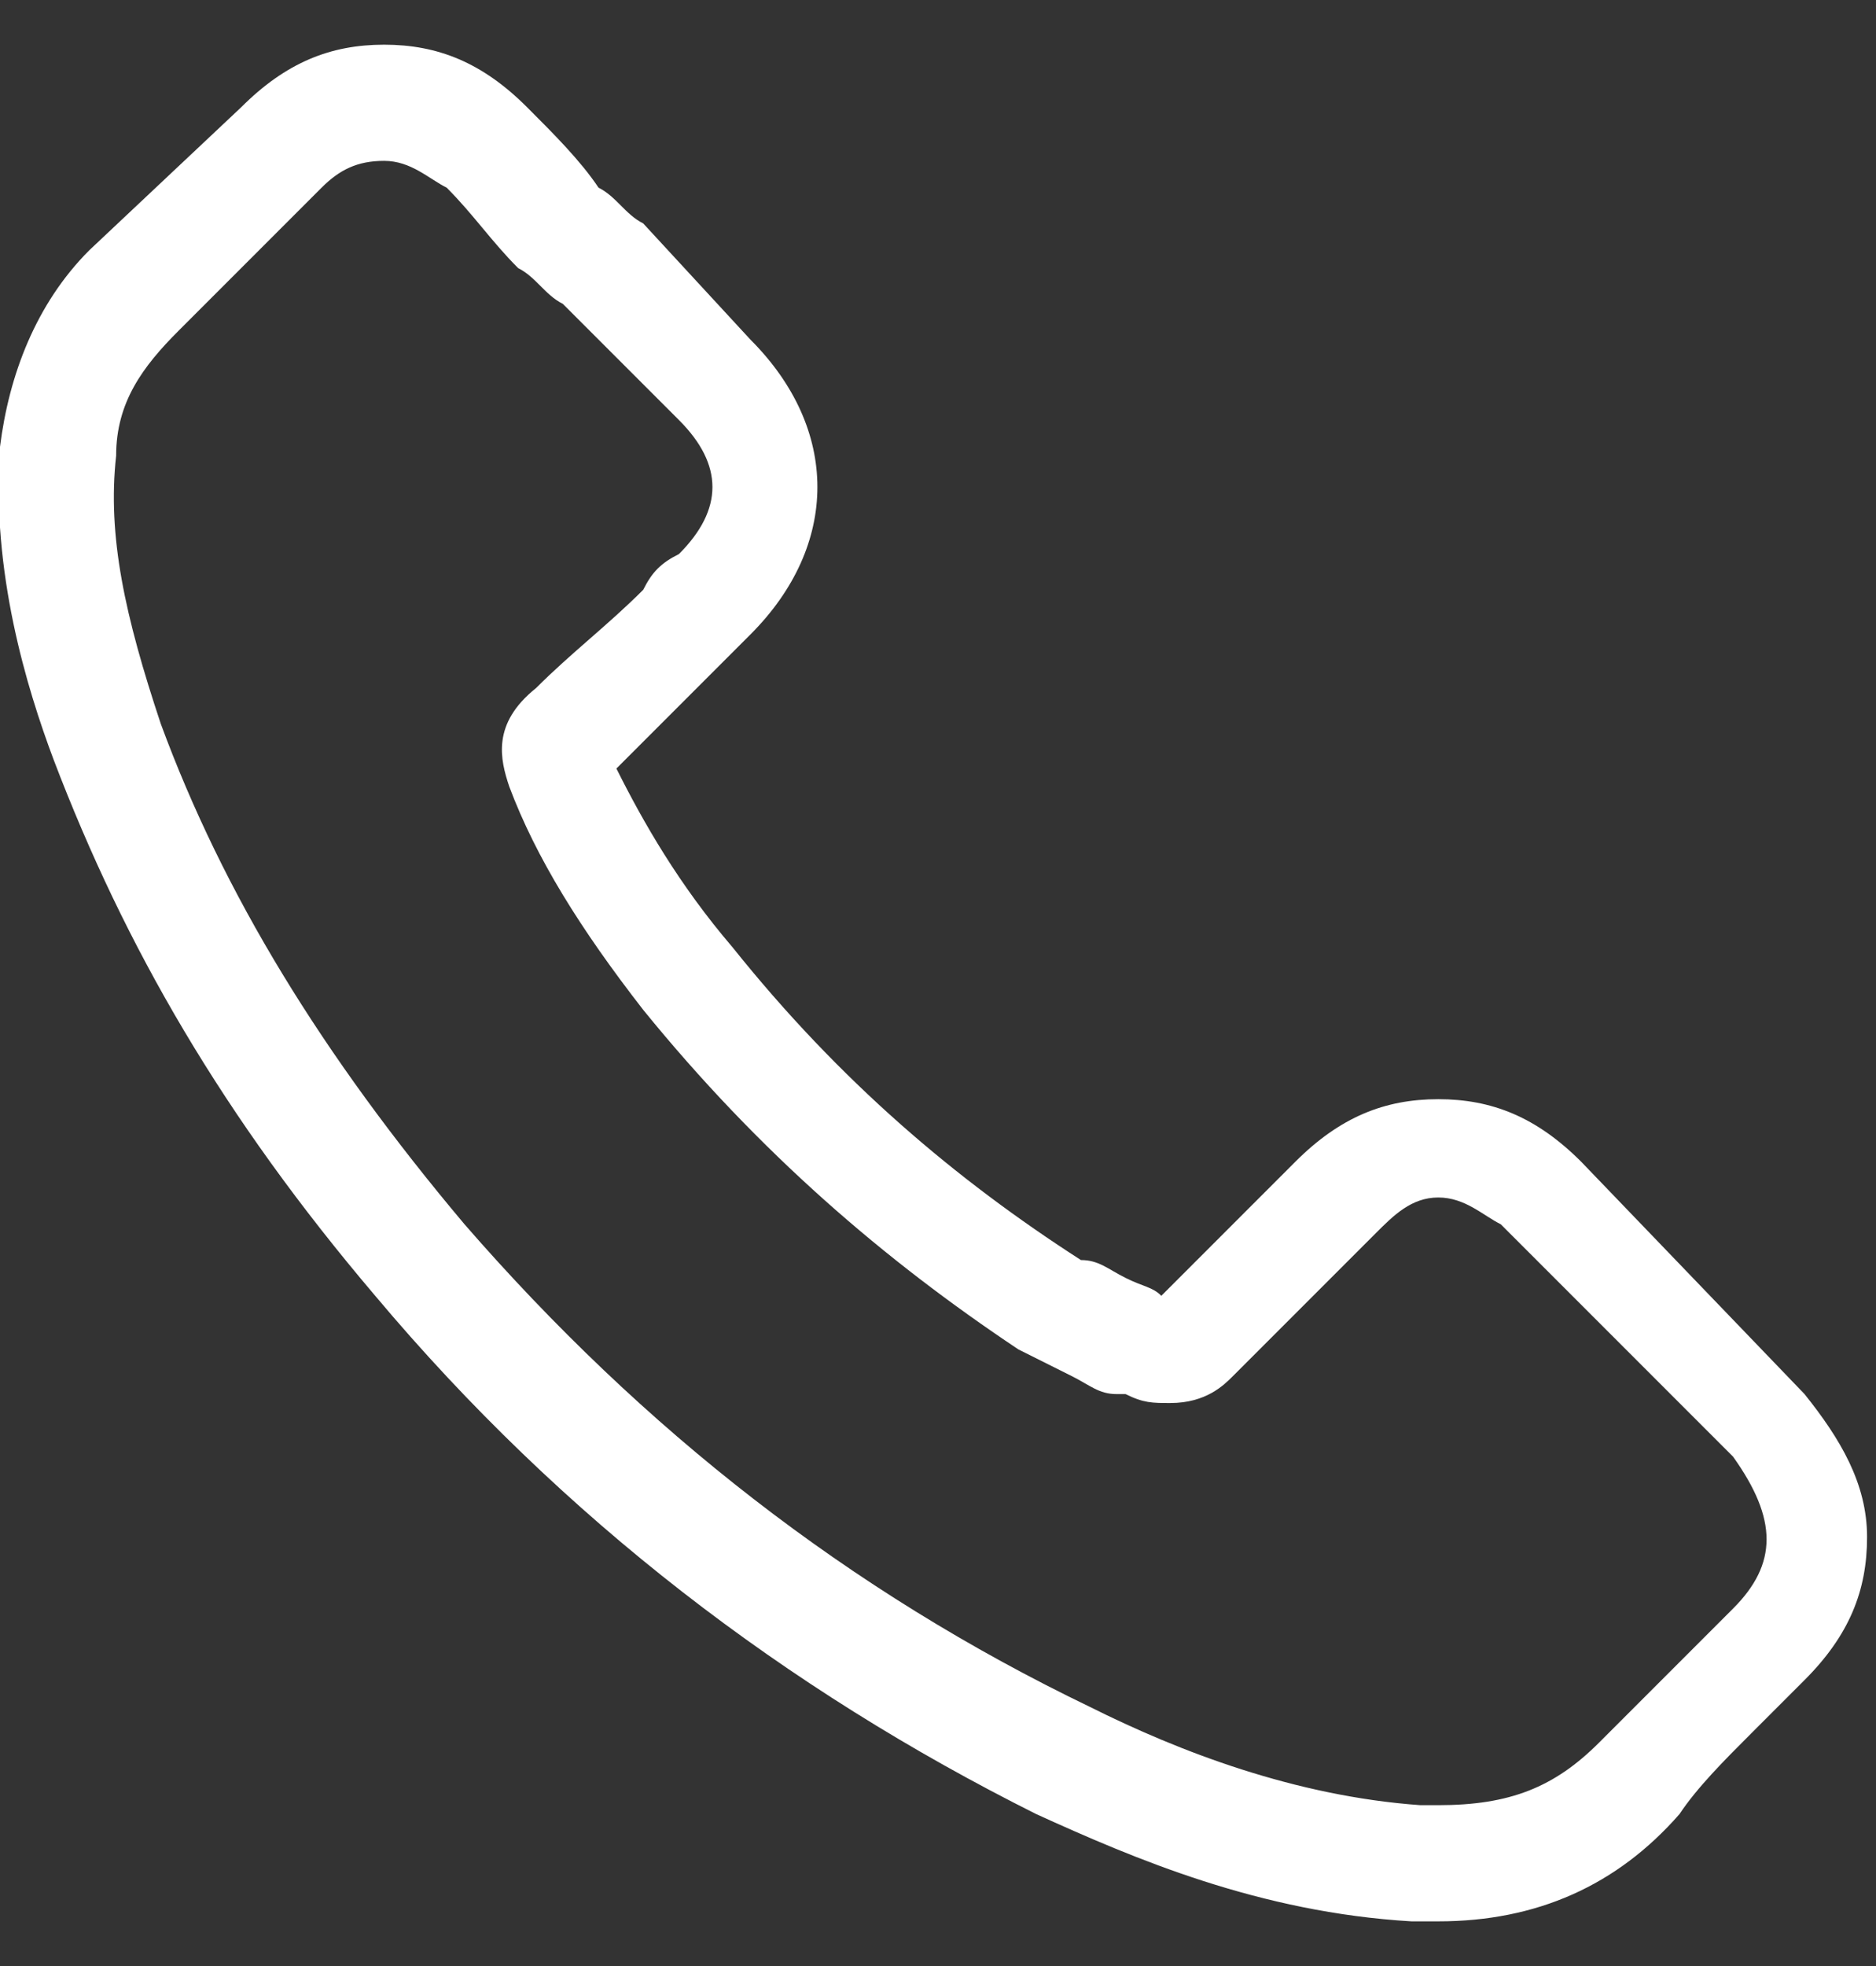 <?xml version="1.0" encoding="utf-8"?>
<!-- Generator: Adobe Illustrator 25.2.1, SVG Export Plug-In . SVG Version: 6.00 Build 0)  -->
<svg version="1.1" id="Layer_1" xmlns="http://www.w3.org/2000/svg" xmlns:xlink="http://www.w3.org/1999/xlink" x="0px" y="0px"
	 viewBox="0 0 21 22" style="enable-background:new 0 0 21 22;" xml:space="preserve">
<rect x="0" y="0" width="21" height="22" fill="#333333" stroke="none"/>
<style type="text/css">
	.st0{fill:#FFFFFF;}
</style>
<path class="st0" d="M17.7,13c-0.5-0.5-1-0.7-1.6-0.7c-0.6,0-1.1,0.2-1.6,0.7L13,14.5c-0.1-0.1-0.2-0.1-0.4-0.2
	c-0.2-0.1-0.3-0.2-0.5-0.2c-1.4-0.9-2.7-2-3.9-3.5c-0.6-0.7-1-1.4-1.3-2c0.4-0.4,0.7-0.7,1.1-1.1c0.1-0.1,0.3-0.3,0.4-0.4
	c1-1,1-2.3,0-3.3L7.2,2.5C7,2.4,6.9,2.2,6.7,2.1C6.5,1.8,6.2,1.5,5.9,1.2c-0.5-0.5-1-0.7-1.6-0.7c-0.6,0-1.1,0.2-1.6,0.7
	c0,0,0,0,0,0L1,2.8C0.4,3.4,0.1,4.2,0,5c-0.1,1.4,0.3,2.7,0.6,3.5c0.8,2.1,1.9,4,3.6,6c2.1,2.5,4.6,4.4,7.4,5.8
	c1.1,0.5,2.5,1.1,4.2,1.2c0.1,0,0.2,0,0.3,0c1.1,0,2-0.4,2.7-1.2c0,0,0,0,0,0c0.2-0.3,0.5-0.6,0.8-0.9c0.2-0.2,0.4-0.4,0.6-0.6
	c0.5-0.5,0.7-1,0.7-1.6c0-0.6-0.3-1.1-0.7-1.6L17.7,13z M19.4,18C19.4,18,19.4,18,19.4,18c-0.2,0.2-0.4,0.4-0.6,0.6
	c-0.3,0.3-0.6,0.6-0.9,0.9c-0.5,0.5-1,0.7-1.8,0.7c-0.1,0-0.1,0-0.2,0c-1.4-0.1-2.7-0.6-3.7-1.1c-2.7-1.3-5-3.1-7-5.4
	C3.6,11.8,2.5,10,1.8,8.1C1.4,6.9,1.2,6,1.3,5.1c0-0.6,0.3-1,0.7-1.4l1.6-1.6C3.8,1.9,4,1.8,4.3,1.8c0.3,0,0.5,0.2,0.7,0.3
	c0,0,0,0,0,0C5.3,2.4,5.5,2.7,5.8,3C6,3.1,6.1,3.3,6.3,3.4l1.3,1.3c0.5,0.5,0.5,1,0,1.5C7.4,6.3,7.3,6.4,7.2,6.6
	C6.8,7,6.4,7.3,6,7.7c0,0,0,0,0,0C5.5,8.1,5.6,8.5,5.7,8.8c0,0,0,0,0,0c0.3,0.8,0.8,1.6,1.5,2.5l0,0c1.3,1.6,2.7,2.8,4.2,3.8
	c0.2,0.1,0.4,0.2,0.6,0.3c0.2,0.1,0.3,0.2,0.5,0.2c0,0,0,0,0.1,0c0.2,0.1,0.3,0.1,0.5,0.1c0.4,0,0.6-0.2,0.7-0.3l1.6-1.6
	c0.2-0.2,0.4-0.4,0.7-0.4c0.3,0,0.5,0.2,0.7,0.3c0,0,0,0,0,0l2.6,2.6C19.9,17,19.9,17.5,19.4,18z"/>
</svg>
